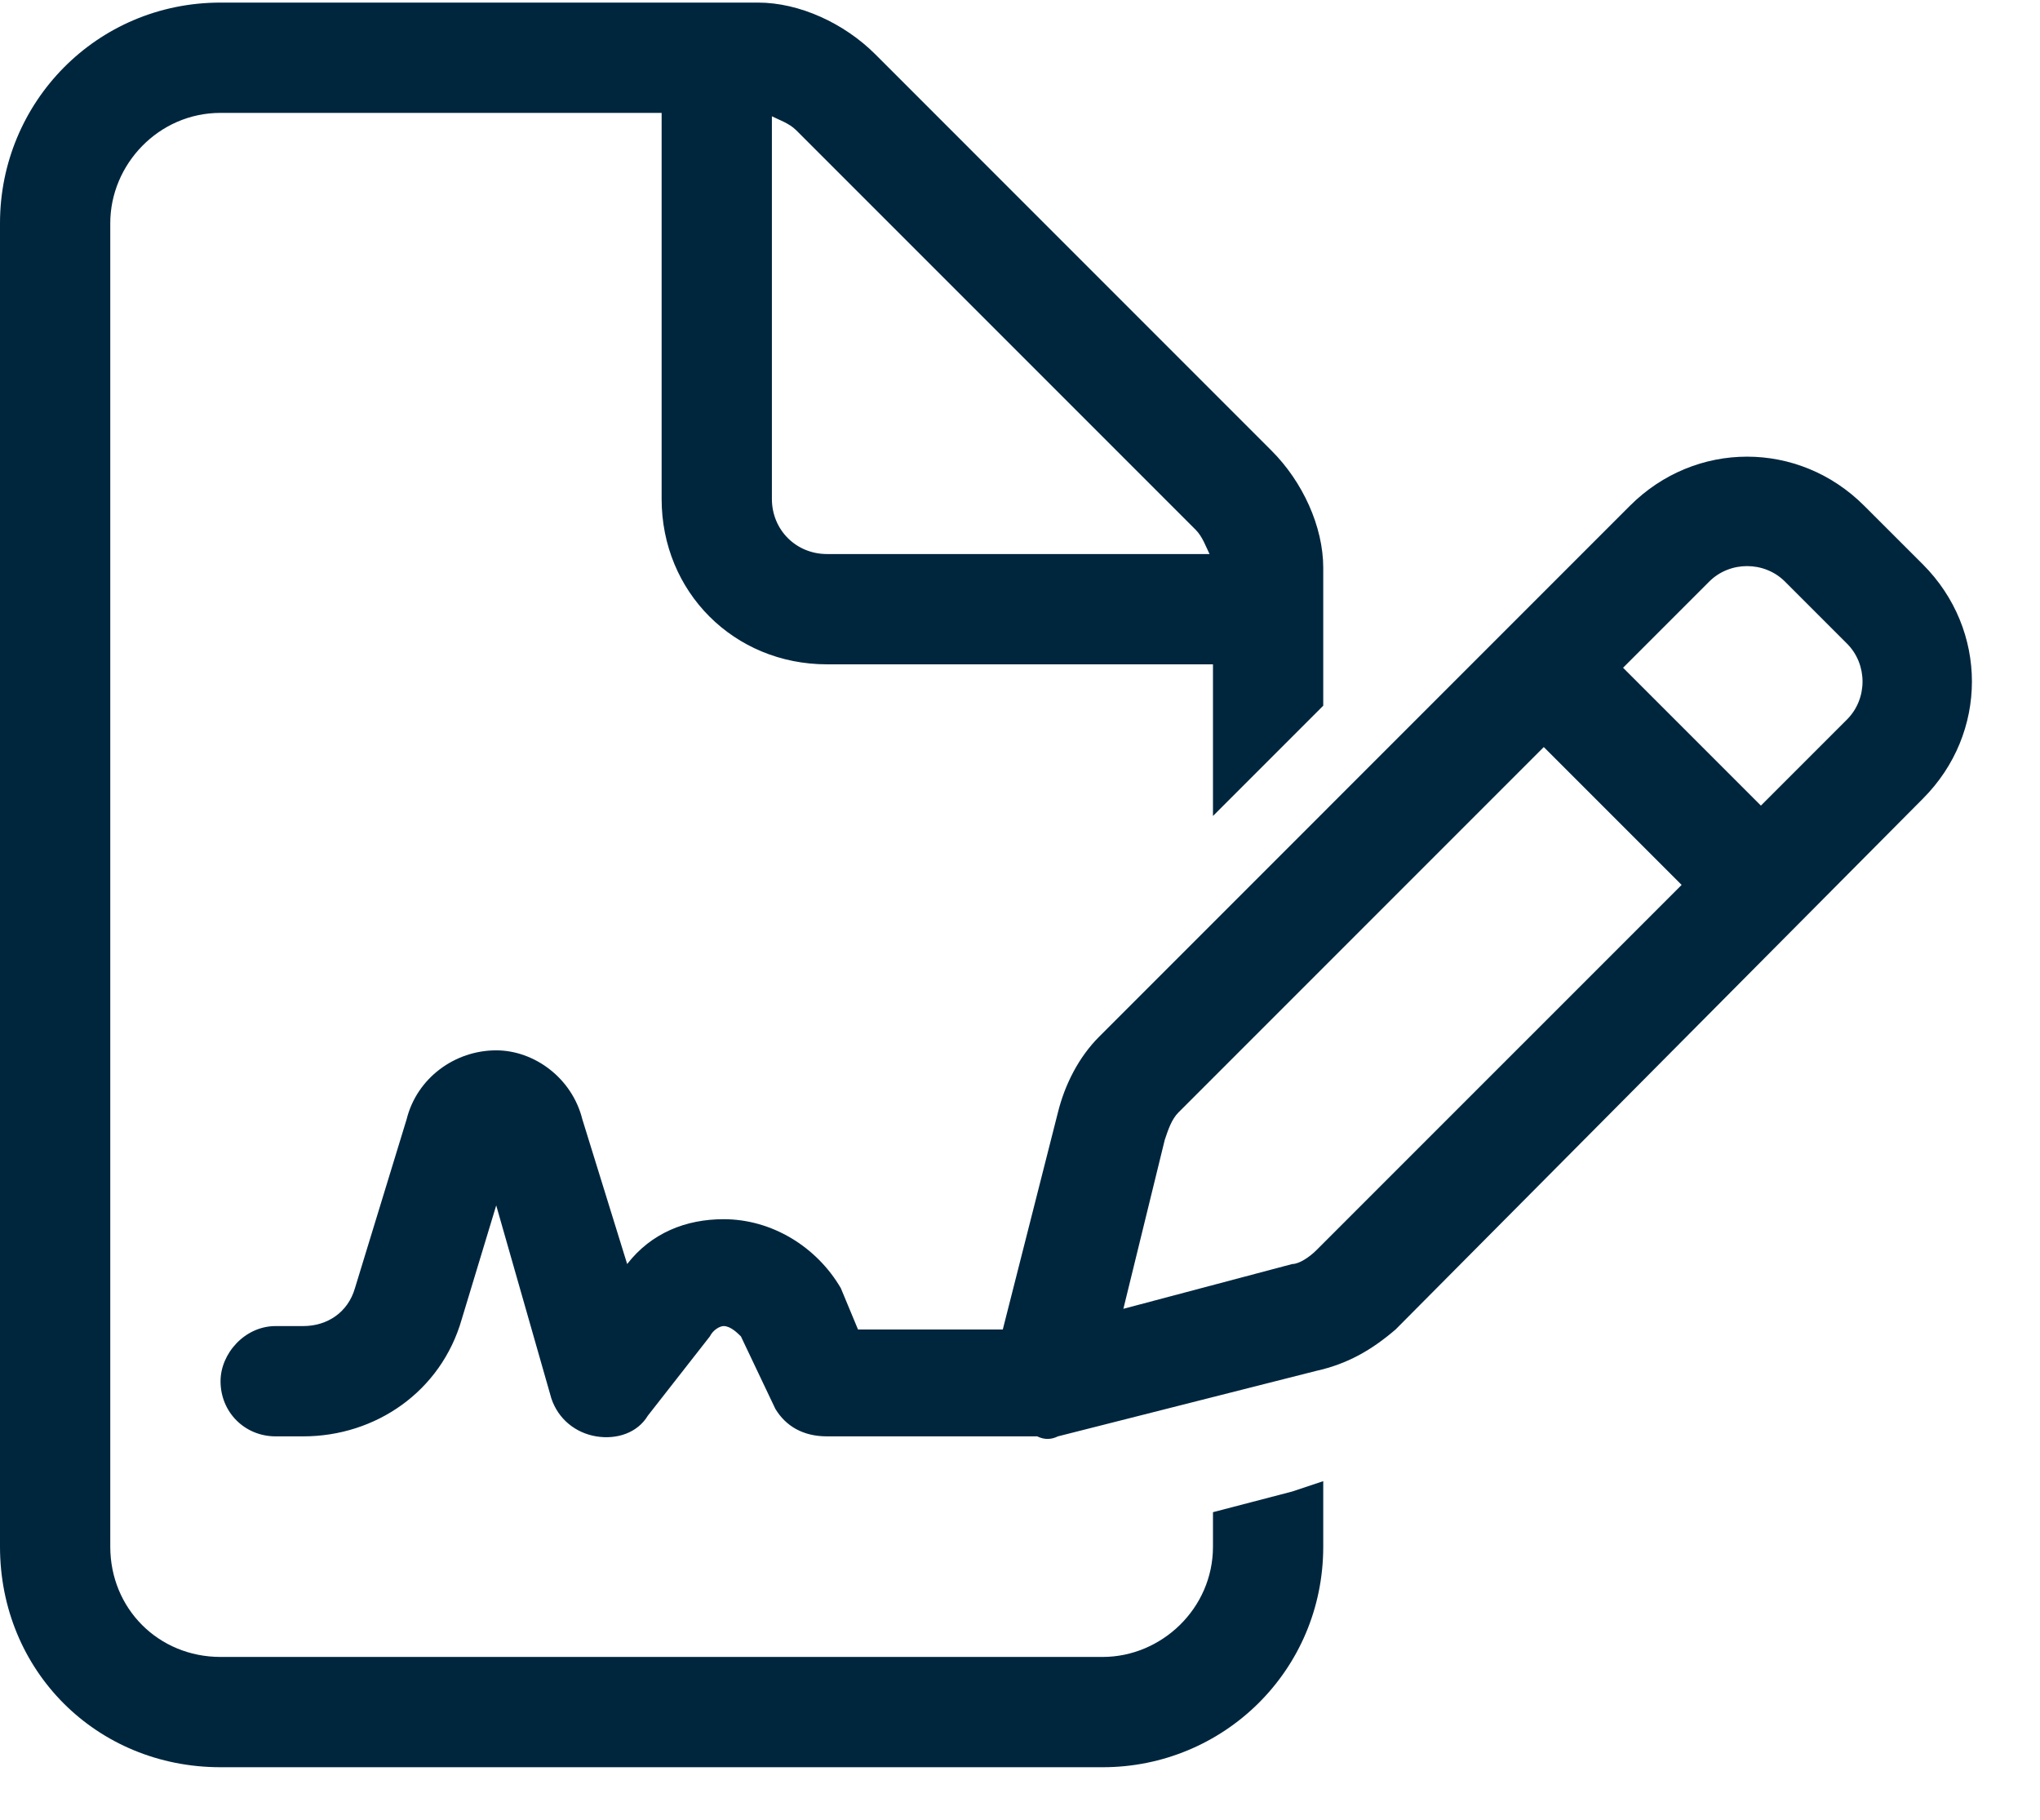 <svg width="37" height="33" viewBox="0 0 37 33" fill="none" xmlns="http://www.w3.org/2000/svg">
<path d="M20 30.047C21.062 30.047 22 29.172 22 28.047V27.422L23.438 27.047C23.625 26.984 23.812 26.922 24 26.859V28.047C24 30.297 22.188 32.047 20 32.047H4C1.75 32.047 0 30.297 0 28.047V4.047C0 1.859 1.75 0.047 4 0.047H13.75C14.5 0.047 15.312 0.422 15.875 0.984L23.062 8.172C23.625 8.734 24 9.547 24 10.297V12.797L22 14.797V12.047H15C13.312 12.047 12 10.734 12 9.047V2.047H4C2.875 2.047 2 2.984 2 4.047V28.047C2 29.172 2.875 30.047 4 30.047H20ZM15 10.047H21.938C21.875 9.922 21.812 9.734 21.688 9.609L14.438 2.359C14.312 2.234 14.125 2.172 14 2.109V9.047C14 9.609 14.438 10.047 15 10.047ZM9 21.859L8.375 23.922C8 25.234 6.812 26.047 5.5 26.047H5C4.438 26.047 4 25.609 4 25.047C4 24.547 4.438 24.047 5 24.047H5.5C5.938 24.047 6.312 23.797 6.438 23.359L7.375 20.297C7.562 19.547 8.25 19.047 9 19.047C9.688 19.047 10.375 19.547 10.562 20.297L11.375 22.922C11.812 22.359 12.438 22.109 13.125 22.109C14 22.109 14.812 22.609 15.25 23.359L15.562 24.109H18.188L19.188 20.172C19.312 19.672 19.562 19.172 19.938 18.797L29.562 9.172C30.75 7.984 32.625 7.984 33.812 9.172L34.875 10.234C36.062 11.422 36.062 13.297 34.875 14.484L25.312 24.109C24.875 24.484 24.438 24.734 23.875 24.859L19.188 26.047C19.062 26.109 18.938 26.109 18.812 26.047H15C14.562 26.047 14.25 25.859 14.062 25.547L13.438 24.234C13.375 24.172 13.25 24.047 13.125 24.047C13.062 24.047 12.938 24.109 12.875 24.234L11.75 25.672C11.562 25.984 11.188 26.109 10.812 26.047C10.438 25.984 10.125 25.734 10 25.359L9 21.859ZM32.375 10.547C32 10.172 31.375 10.172 31 10.547L29.438 12.109L31.938 14.609L33.5 13.047C33.875 12.672 33.875 12.047 33.5 11.672L32.375 10.547ZM21.375 20.172C21.25 20.297 21.188 20.484 21.125 20.672L20.375 23.734L23.438 22.922C23.562 22.922 23.75 22.797 23.875 22.672L30.5 16.047L28 13.547L21.375 20.172Z" fill="#00263E"/>
</svg>
